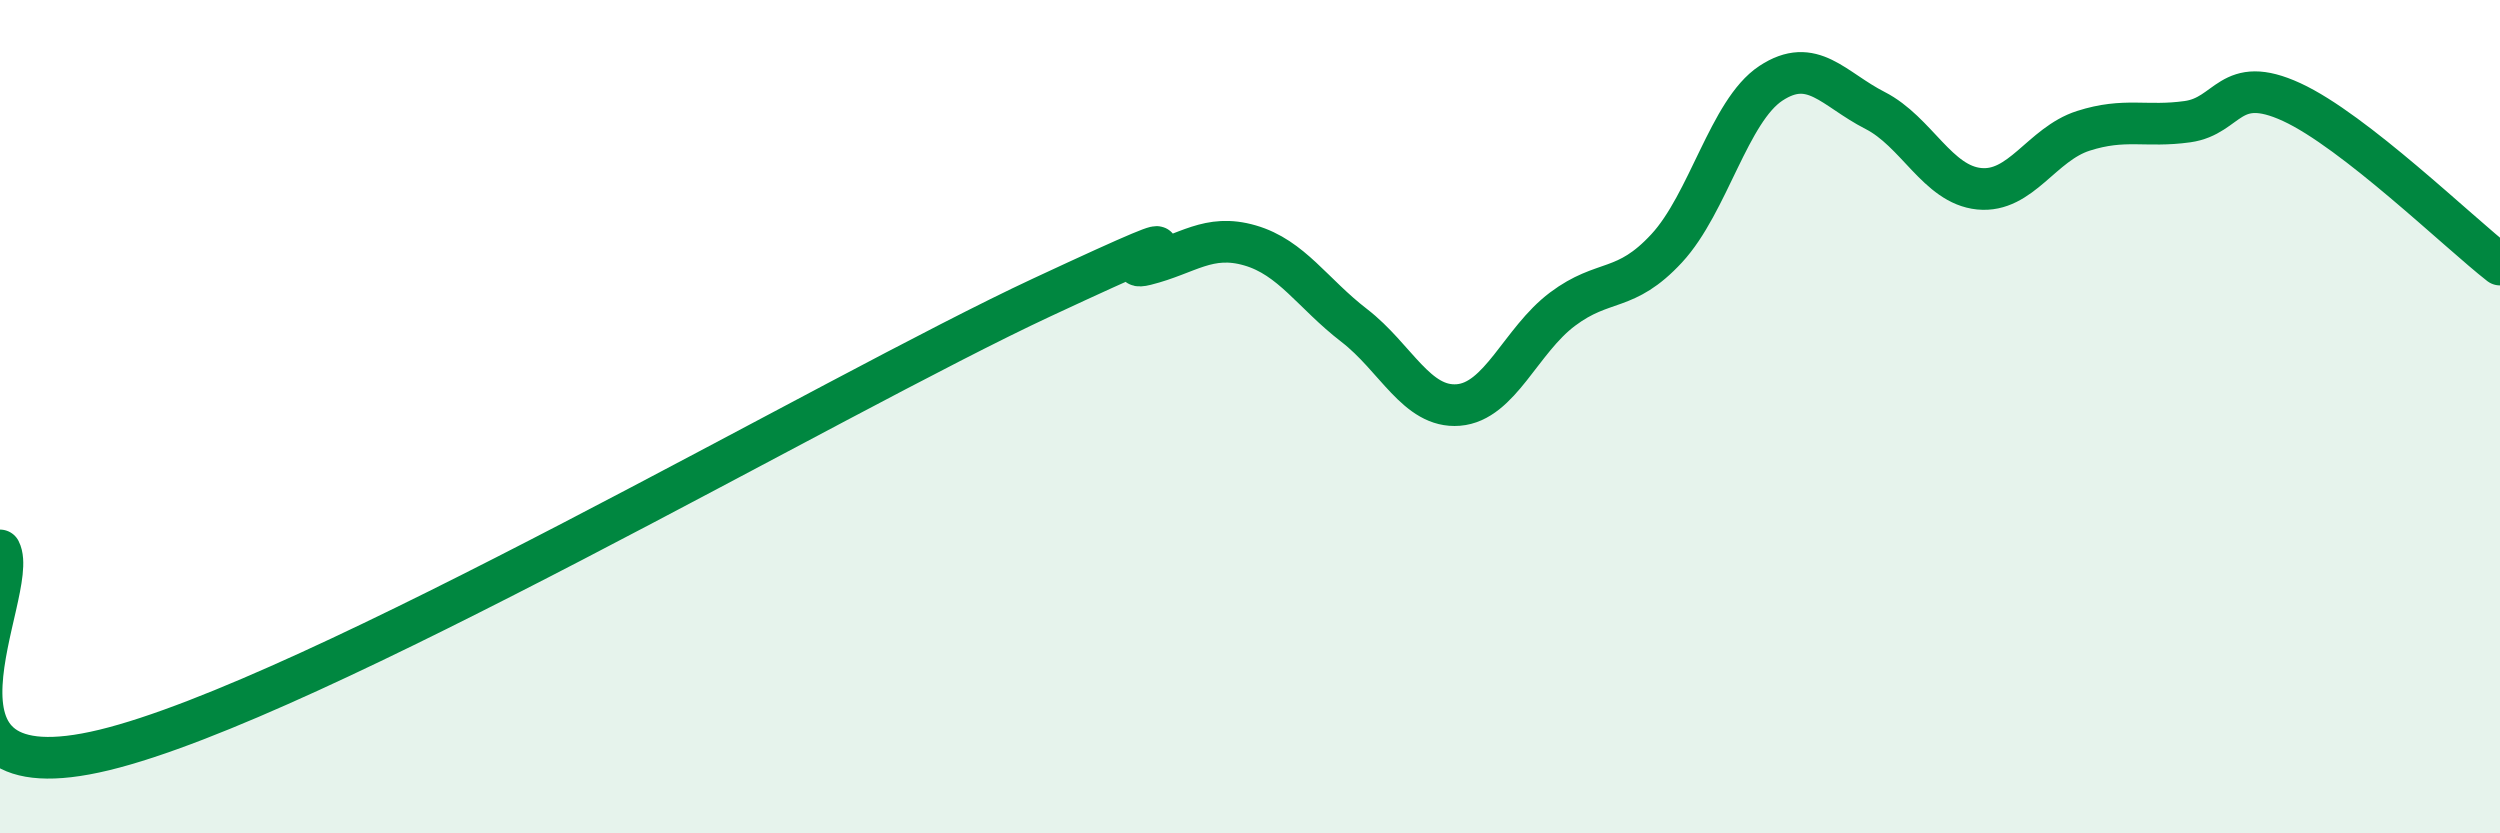 
    <svg width="60" height="20" viewBox="0 0 60 20" xmlns="http://www.w3.org/2000/svg">
      <path
        d="M 0,13.21 C 0.5,14.17 -2.5,19.21 2.5,18 C 7.5,16.79 20,9.47 25,7.14 C 30,4.81 26.5,6.6 27.5,6.35 C 28.5,6.1 29,5.6 30,5.89 C 31,6.18 31.5,7.04 32.5,7.81 C 33.5,8.58 34,9.8 35,9.72 C 36,9.64 36.5,8.17 37.5,7.42 C 38.5,6.67 39,7.04 40,5.96 C 41,4.88 41.5,2.66 42.5,2 C 43.5,1.34 44,2.14 45,2.65 C 46,3.16 46.5,4.43 47.5,4.53 C 48.5,4.63 49,3.46 50,3.14 C 51,2.82 51.5,3.06 52.5,2.92 C 53.5,2.78 53.5,1.76 55,2.45 C 56.5,3.14 59,5.57 60,6.35L60 20L0 20Z"
        fill="#008740"
        opacity="0.1"
        stroke-linecap="round"
        stroke-linejoin="round"
      />
      <path
        d="M 0,13.21 C 0.5,14.17 -2.5,19.21 2.5,18 C 7.5,16.79 20,9.47 25,7.14 C 30,4.81 26.5,6.6 27.5,6.35 C 28.5,6.1 29,5.6 30,5.89 C 31,6.18 31.5,7.04 32.5,7.81 C 33.5,8.58 34,9.8 35,9.72 C 36,9.64 36.5,8.17 37.5,7.42 C 38.5,6.67 39,7.04 40,5.96 C 41,4.88 41.5,2.66 42.5,2 C 43.5,1.34 44,2.14 45,2.65 C 46,3.16 46.5,4.43 47.5,4.53 C 48.5,4.63 49,3.46 50,3.14 C 51,2.82 51.5,3.06 52.5,2.92 C 53.5,2.78 53.5,1.76 55,2.45 C 56.5,3.14 59,5.57 60,6.35"
        stroke="#008740"
        stroke-width="1"
        fill="none"
        stroke-linecap="round"
        stroke-linejoin="round"
      />
    </svg>
  